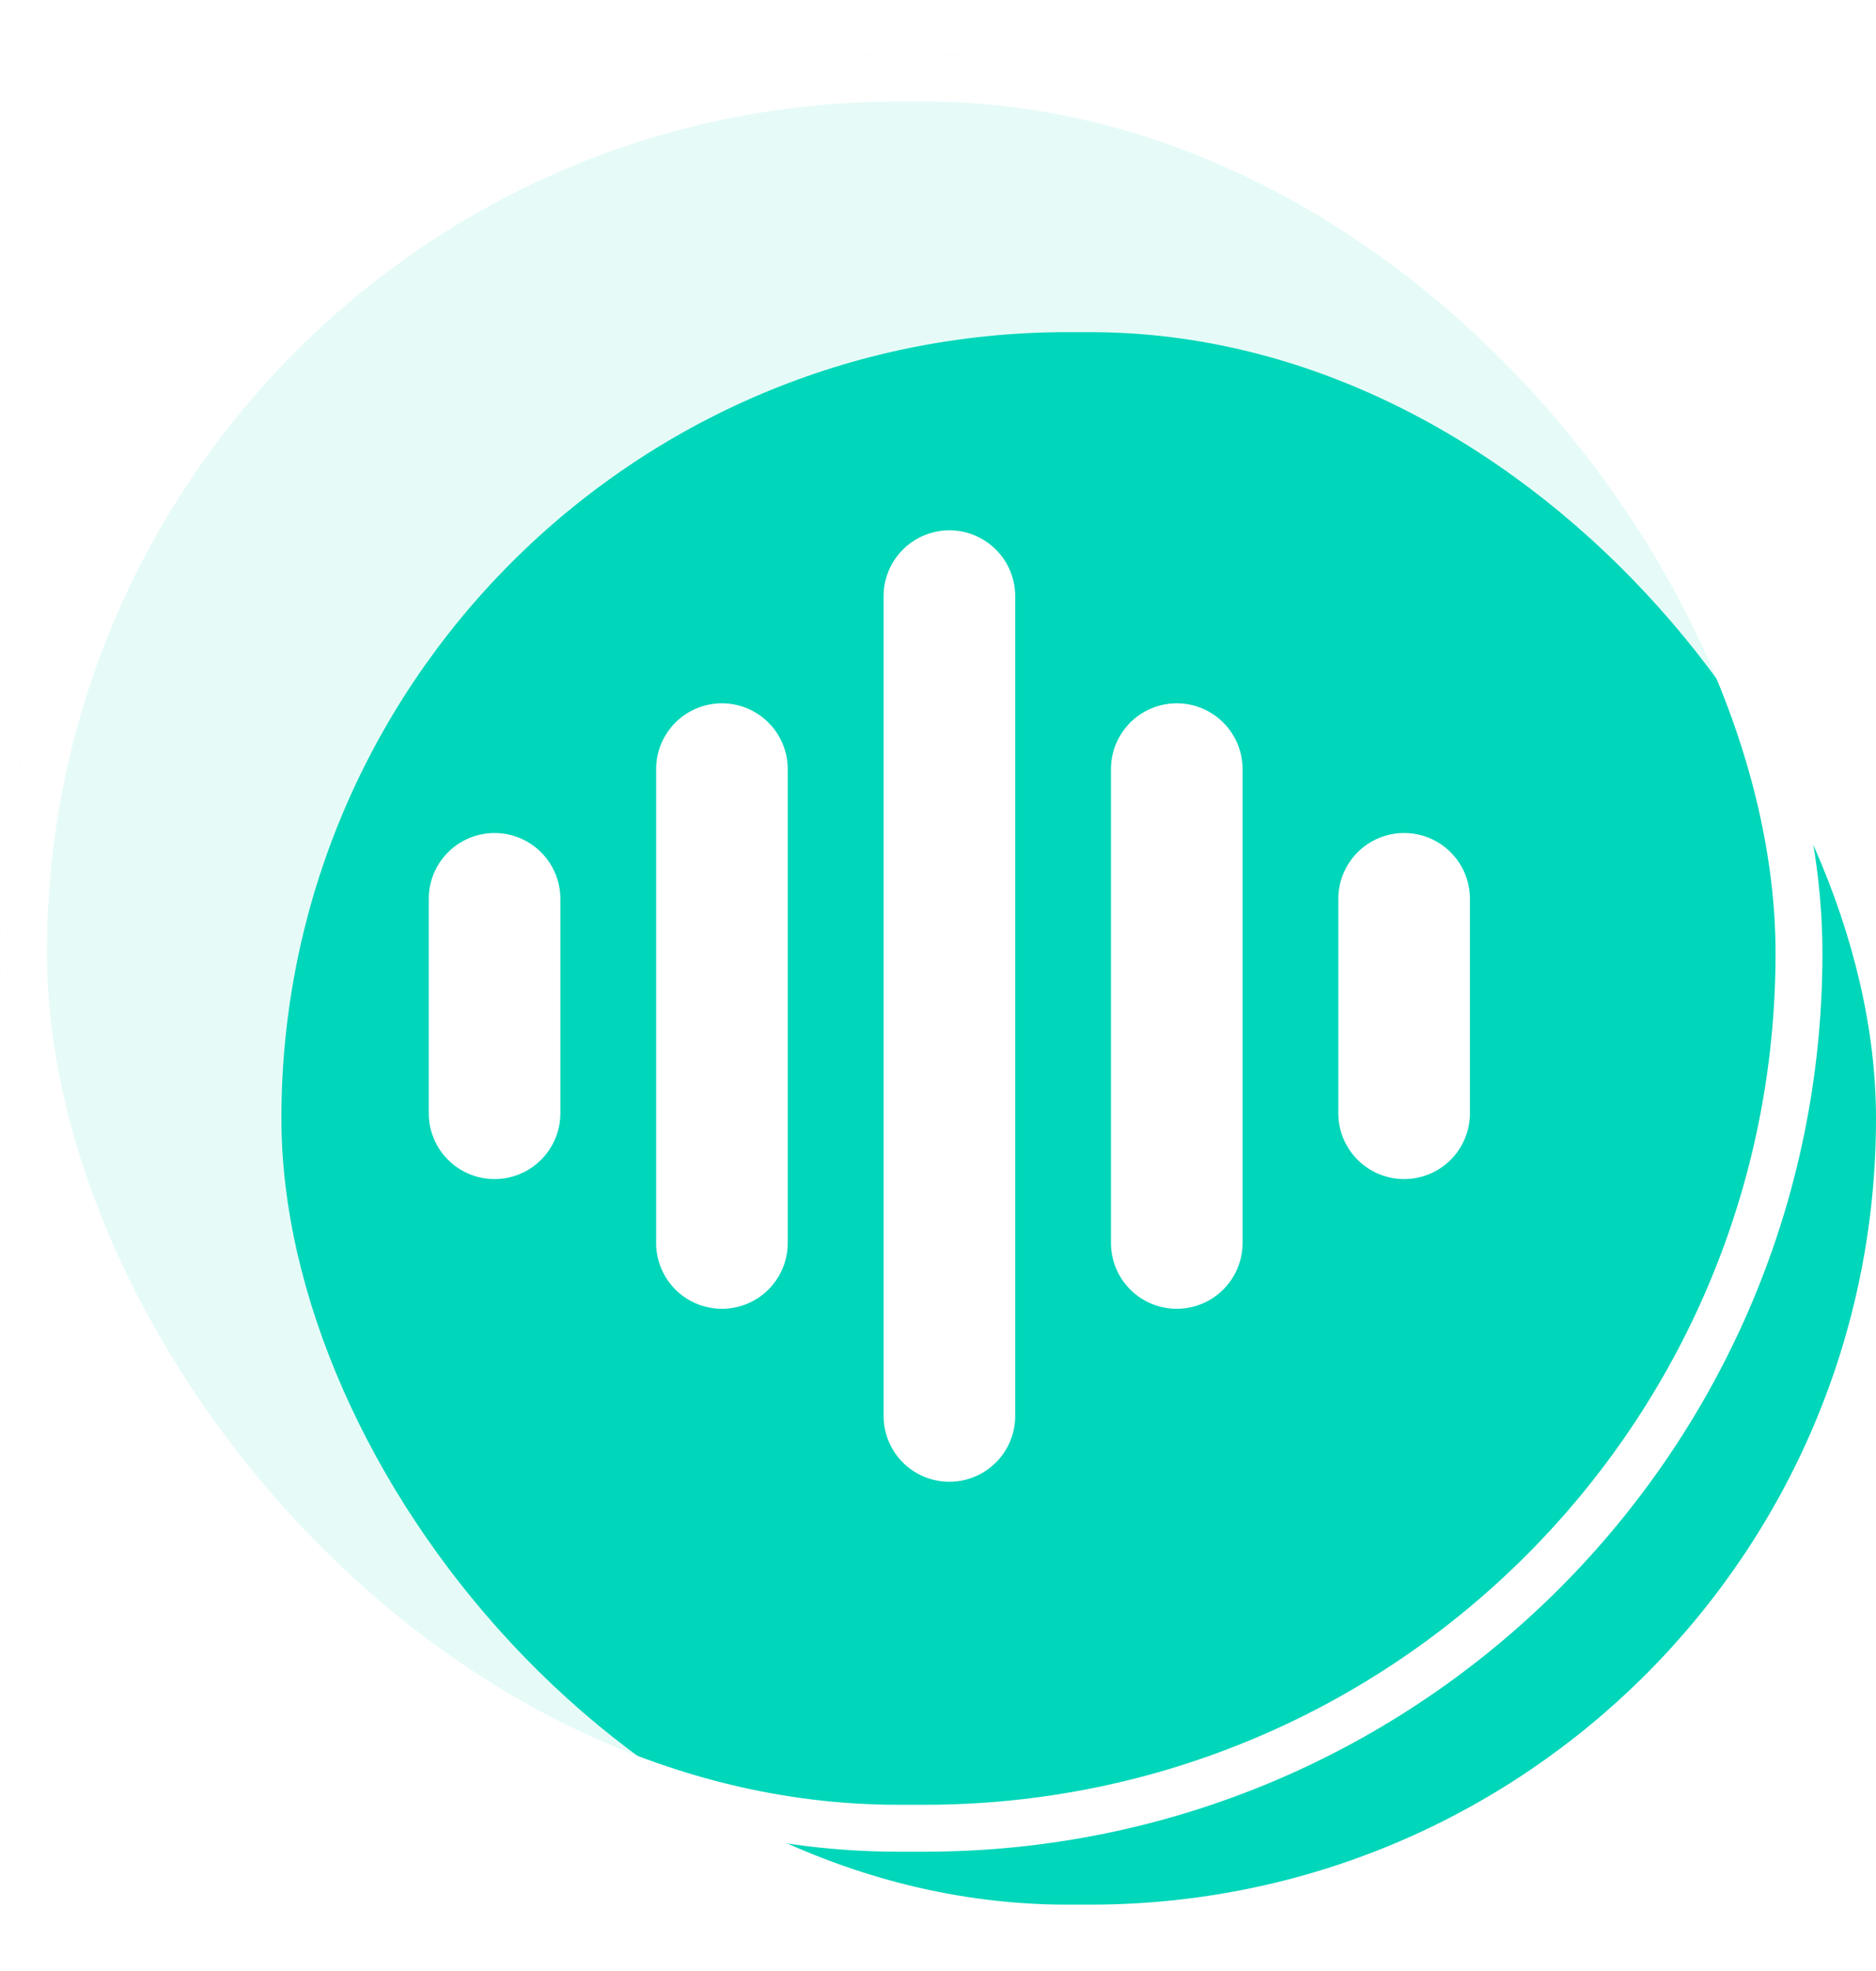 <svg width="20" height="21" viewBox="0 0 20 21" fill="none" xmlns="http://www.w3.org/2000/svg"><rect x="3" y="3.539" width="17" height="16.754" rx="8.377" fill="#00D6B9"/><g filter="url(#filter0_b_2495_18481)"><rect y=".582" width="19.429" height="19.147" rx="9.574" fill="#00D6B9" fill-opacity=".1"/><rect x=".25" y=".832" width="18.929" height="18.647" rx="9.324" stroke="#fff" stroke-width=".5"/></g><path fill-rule="evenodd" clip-rule="evenodd" d="M9.42 6.352a.701.701 0 0 1 1.403 0v8.734a.701.701 0 0 1-1.403 0V6.352zM6.995 8.195a.701.701 0 1 1 1.403 0v5.048a.701.701 0 0 1-1.403 0V8.195zM5.974 9.577a.701.701 0 1 0-1.403 0v2.284a.701.701 0 1 0 1.403 0V9.577zm8.294 0a.701.701 0 1 1 1.403 0v2.284a.701.701 0 0 1-1.403 0V9.577zm-1.021-1.382a.701.701 0 0 0-1.403 0v5.048a.701.701 0 0 0 1.403 0V8.195z" fill="#fff"/><defs><filter id="filter0_b_2495_18481" x="-3" y="-2.418" width="25.429" height="25.147" filterUnits="userSpaceOnUse" color-interpolation-filters="sRGB"><feFlood flood-opacity="0" result="BackgroundImageFix"/><feGaussianBlur in="BackgroundImageFix" stdDeviation="1.5"/><feComposite in2="SourceAlpha" operator="in" result="effect1_backgroundBlur_2495_18481"/><feBlend in="SourceGraphic" in2="effect1_backgroundBlur_2495_18481" result="shape"/></filter></defs></svg>
